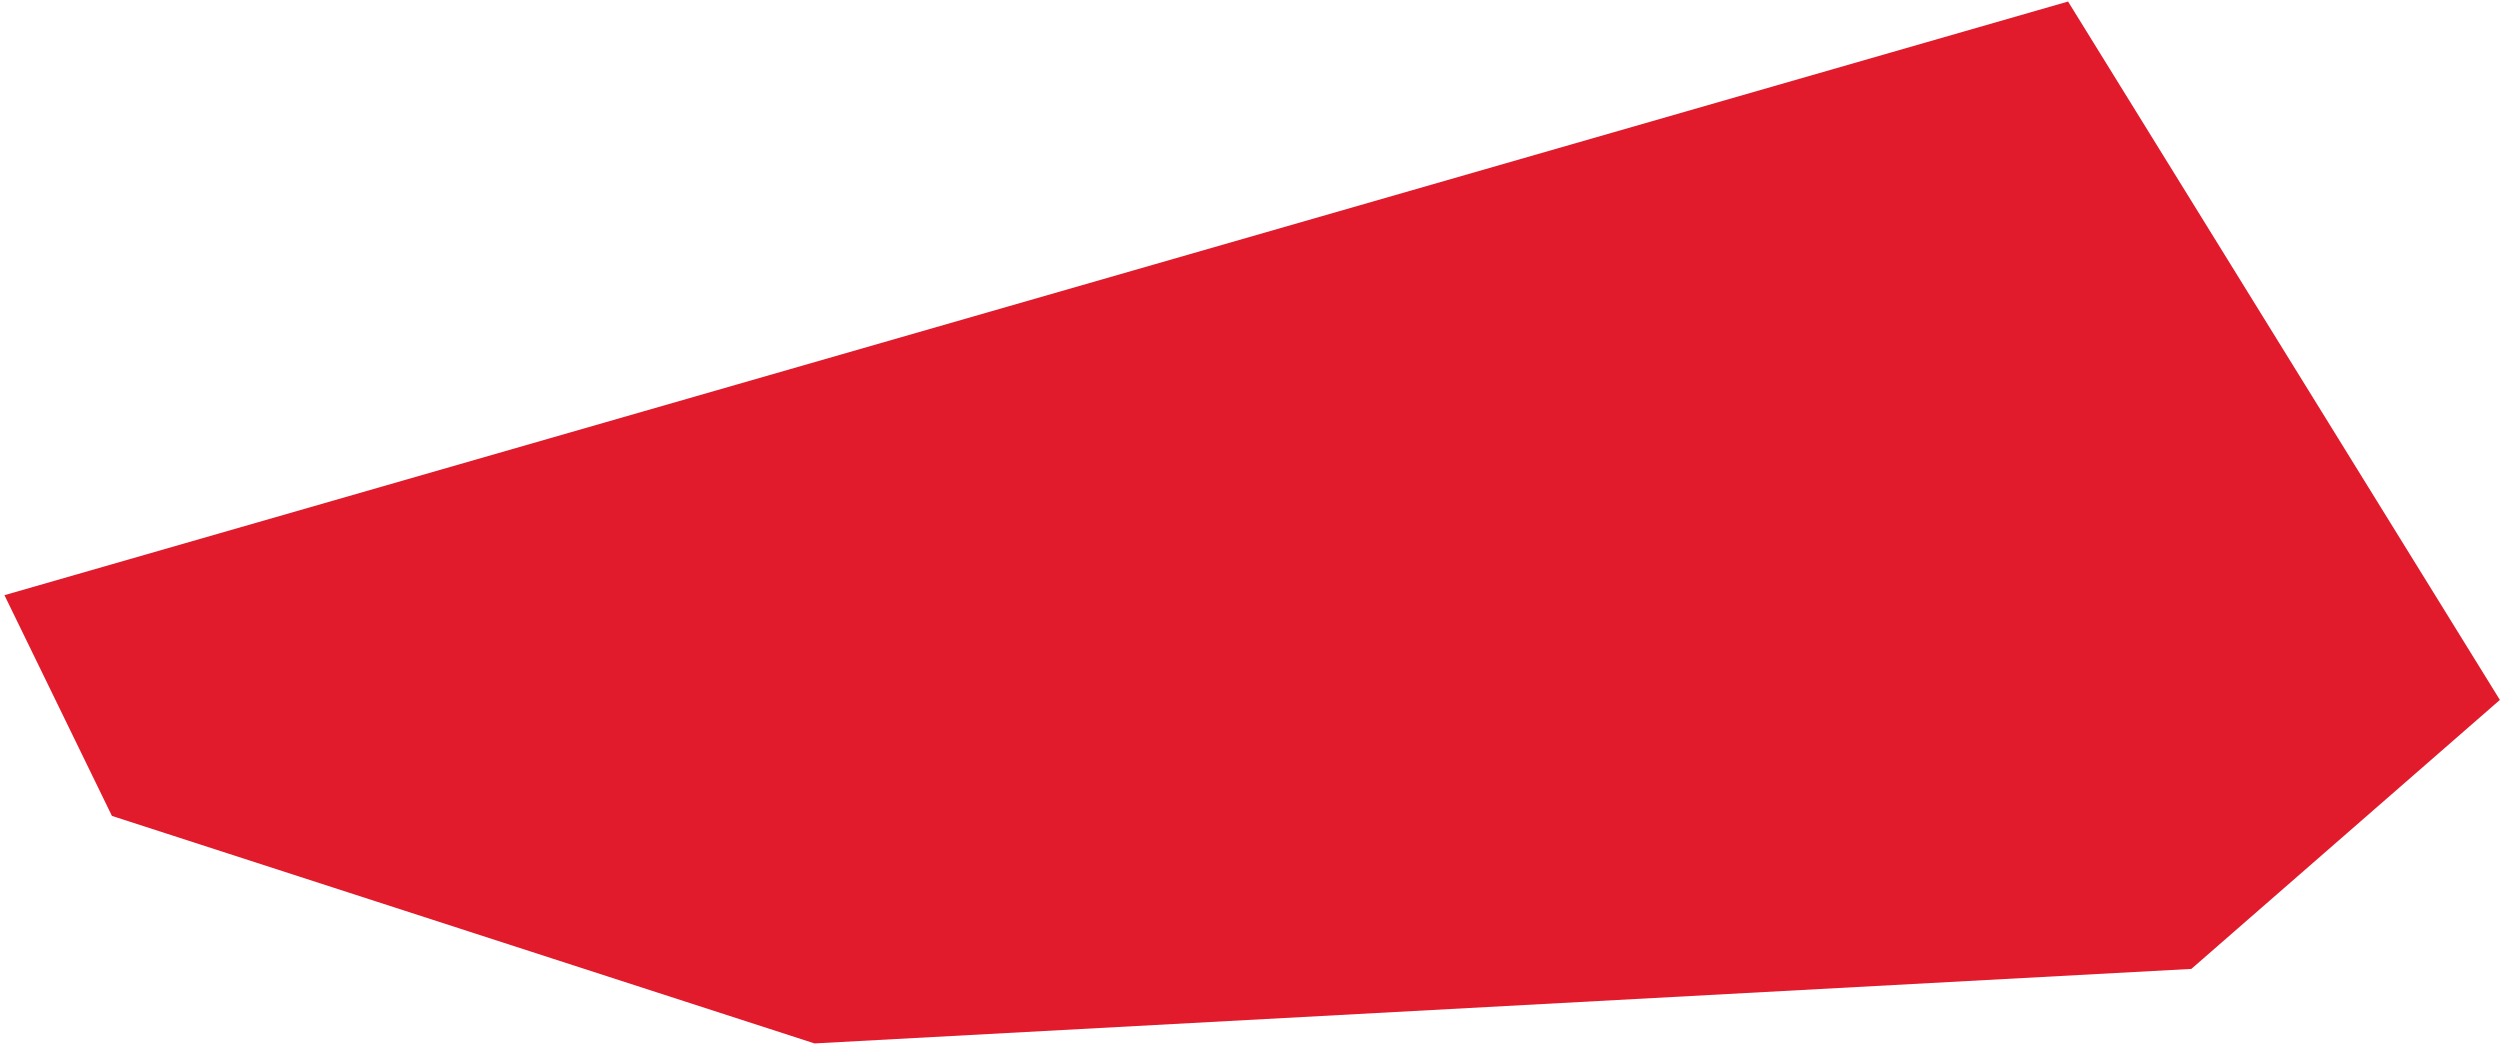 <?xml version="1.0" encoding="UTF-8"?> <svg xmlns="http://www.w3.org/2000/svg" width="509" height="213" viewBox="0 0 509 213" fill="none"><path d="M0.906 121.179L421.057 0.312L508.976 142.503L446.157 197.269L165.834 212.441L22.79 166.118L0.906 121.179Z" fill="#E11B2C"></path></svg> 
